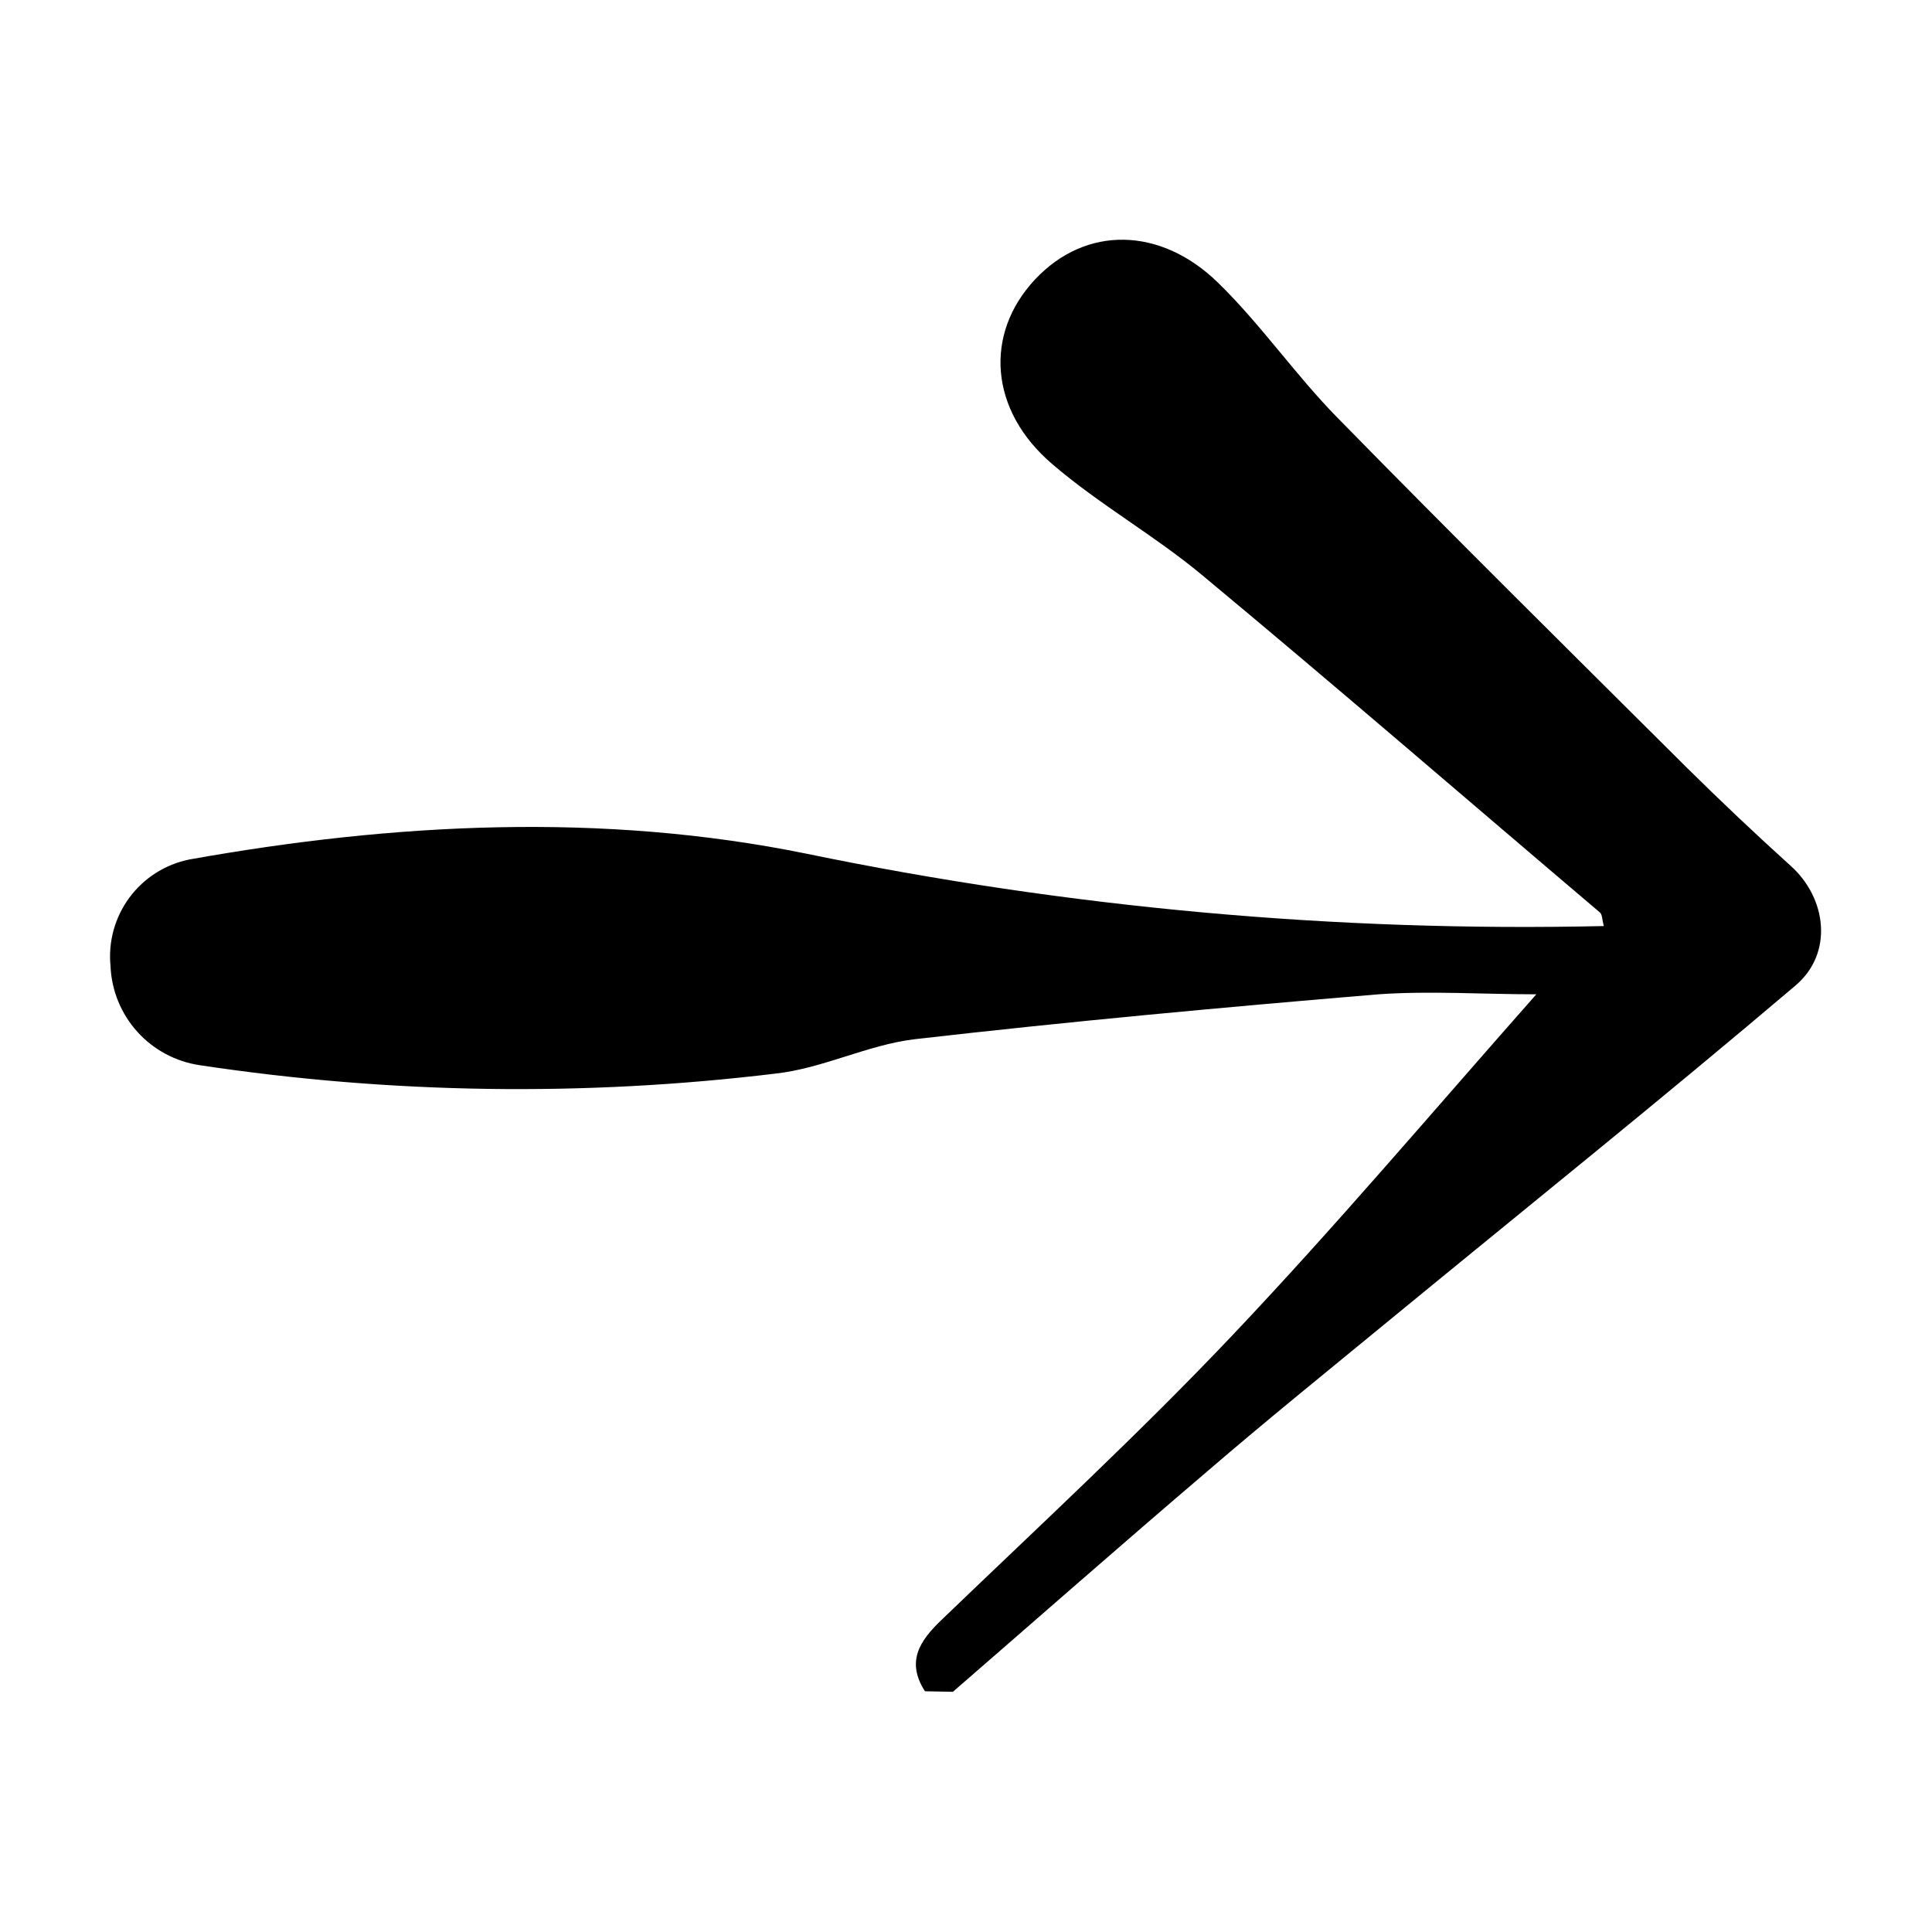 <?xml version="1.0" encoding="UTF-8"?>
<!-- Uploaded to: ICON Repo, www.svgrepo.com, Generator: ICON Repo Mixer Tools -->
<svg fill="#000000" width="800px" height="800px" version="1.1" viewBox="144 144 512 512" xmlns="http://www.w3.org/2000/svg">
 <path d="m389.12 592.2c-5.039-7.859-1.461-13.352 4.535-19.043 25.844-24.84 52.242-49.223 76.879-75.223 27.355-28.867 53.102-59.297 80.609-90.434-14.461 0-28.215-0.957-41.816 0-41.012 3.426-81.969 7.203-122.83 11.891-12.496 1.461-24.434 7.758-36.98 9.117v0.004c-50.719 6.144-102.04 5.398-152.55-2.219-6.394-0.934-12.262-4.074-16.586-8.875-4.324-4.805-6.832-10.965-7.094-17.422-0.629-6.449 1.156-12.906 5.008-18.117 3.852-5.211 9.5-8.809 15.848-10.098 54.359-9.723 109.53-12.543 163.48-1.562h0.004c69.516 14.363 140.43 20.801 211.4 19.195-0.453-1.664-0.402-3.074-1.008-3.578-35.266-29.926-70.031-60.004-105.5-89.477-12.594-10.48-27.156-18.641-39.598-29.32-16.828-14.309-18.086-34.613-4.637-48.969 13.453-14.359 33.25-14.008 48.465 0.805 11.438 11.133 20.605 24.586 31.84 35.973 30.531 31.188 61.566 61.867 92.5 92.652 8.969 8.867 18.188 17.582 27.559 26.047 9.371 8.465 11.336 23.023 1.16 31.641-35.418 30.074-71.594 59.094-107.46 88.566-16.223 13.352-32.598 26.551-48.566 40.305-22.57 19.246-44.84 38.844-67.258 58.289z"/>
</svg>